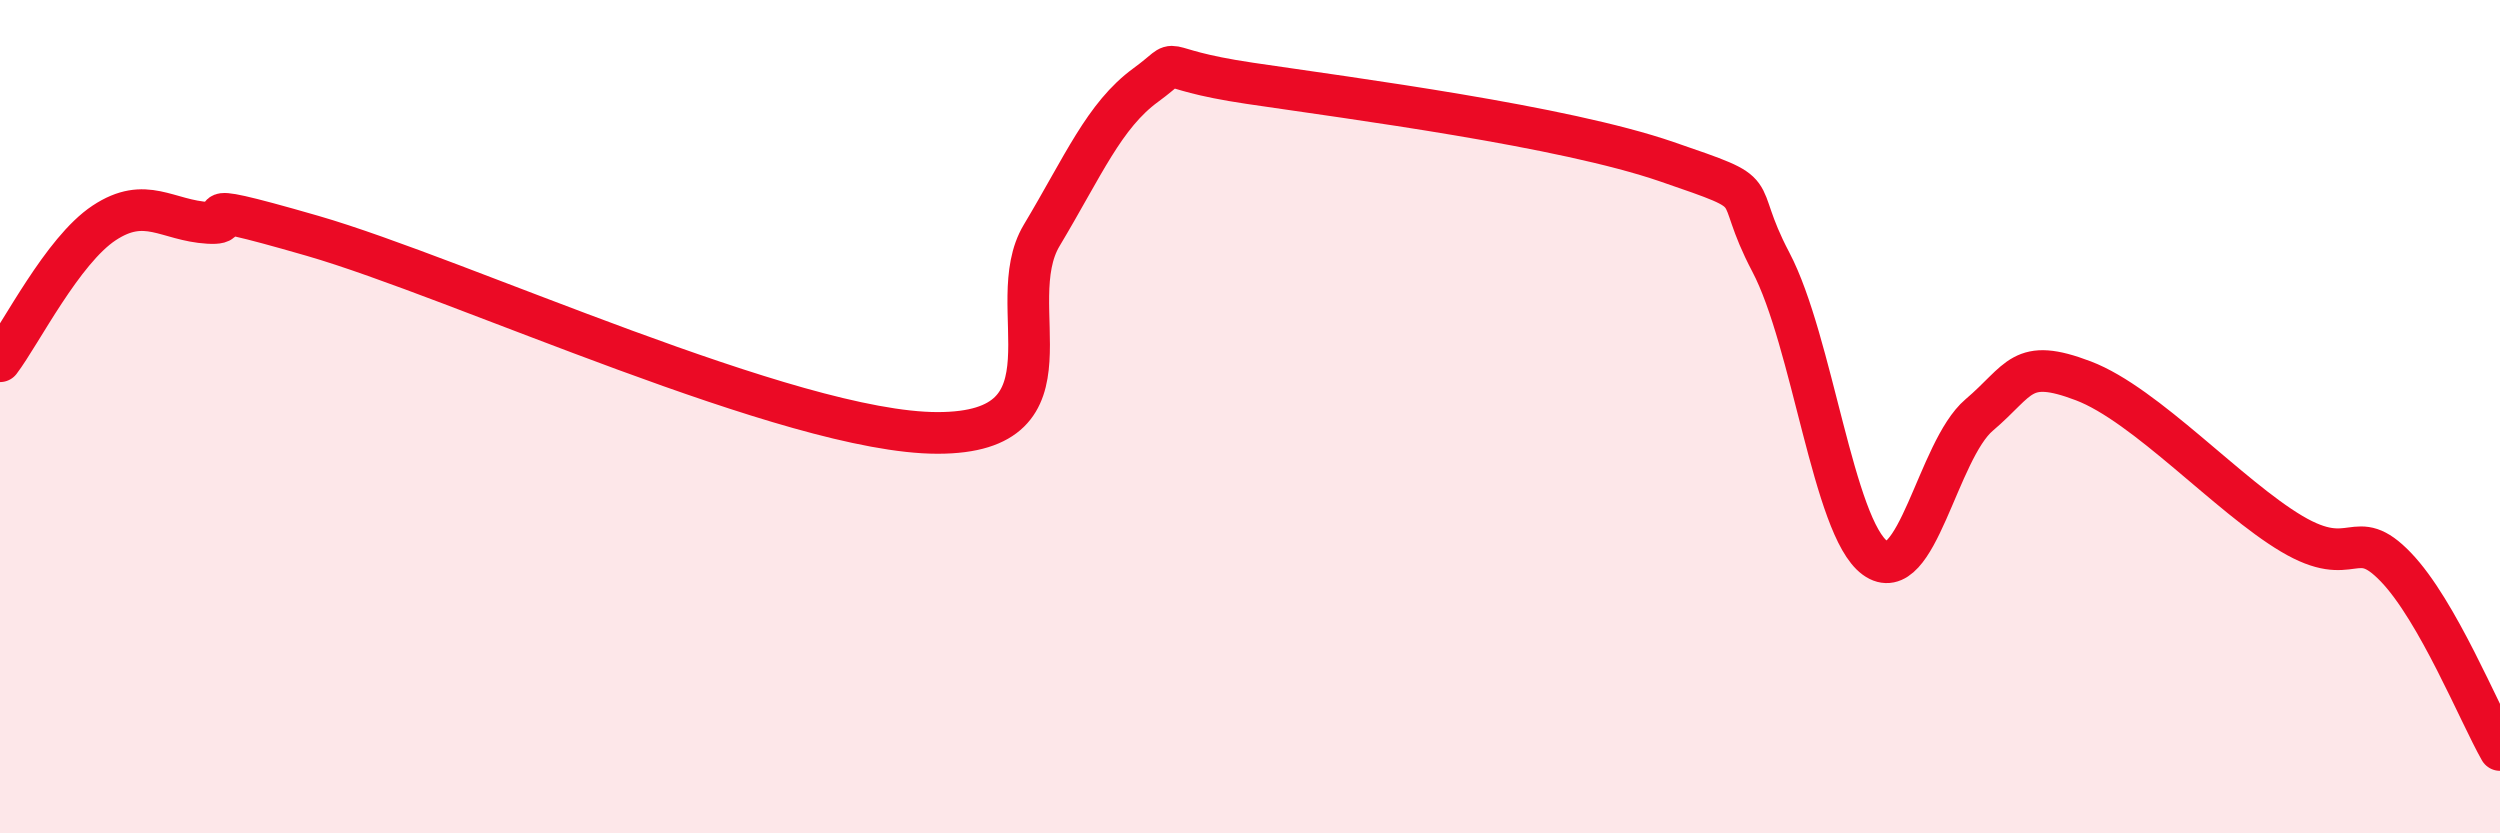 
    <svg width="60" height="20" viewBox="0 0 60 20" xmlns="http://www.w3.org/2000/svg">
      <path
        d="M 0,8.67 C 0.5,8.01 1.5,6.01 2.5,5.35 C 3.5,4.69 4,5.29 5,5.35 C 6,5.41 4,4.65 7.5,5.66 C 11,6.67 19,10.39 22.5,10.39 C 26,10.39 24,7.32 25,5.65 C 26,3.98 26.5,2.77 27.5,2.04 C 28.5,1.31 27.5,1.63 30,2 C 32.5,2.37 37.5,3.02 40,3.88 C 42.5,4.74 41.5,4.39 42.5,6.29 C 43.5,8.19 44,12.66 45,13.39 C 46,14.12 46.5,10.81 47.5,9.96 C 48.5,9.11 48.5,8.57 50,9.14 C 51.5,9.71 53.5,11.92 55,12.81 C 56.5,13.7 56.5,12.57 57.5,13.61 C 58.5,14.65 59.5,17.12 60,18L60 20L0 20Z"
        fill="#EB0A25"
        opacity="0.1"
        stroke-linecap="round"
        stroke-linejoin="round"
      />
      <path
        d="M 0,8.67 C 0.5,8.01 1.5,6.01 2.5,5.35 C 3.5,4.69 4,5.29 5,5.35 C 6,5.41 4,4.65 7.5,5.66 C 11,6.67 19,10.39 22.5,10.39 C 26,10.39 24,7.32 25,5.65 C 26,3.98 26.5,2.77 27.5,2.04 C 28.5,1.31 27.5,1.63 30,2 C 32.5,2.37 37.5,3.02 40,3.88 C 42.5,4.74 41.5,4.39 42.5,6.29 C 43.5,8.19 44,12.66 45,13.39 C 46,14.12 46.5,10.81 47.5,9.96 C 48.5,9.11 48.5,8.57 50,9.14 C 51.5,9.71 53.5,11.92 55,12.81 C 56.5,13.7 56.5,12.57 57.5,13.61 C 58.5,14.65 59.5,17.12 60,18"
        stroke="#EB0A25"
        stroke-width="1"
        fill="none"
        stroke-linecap="round"
        stroke-linejoin="round"
      />
    </svg>
  